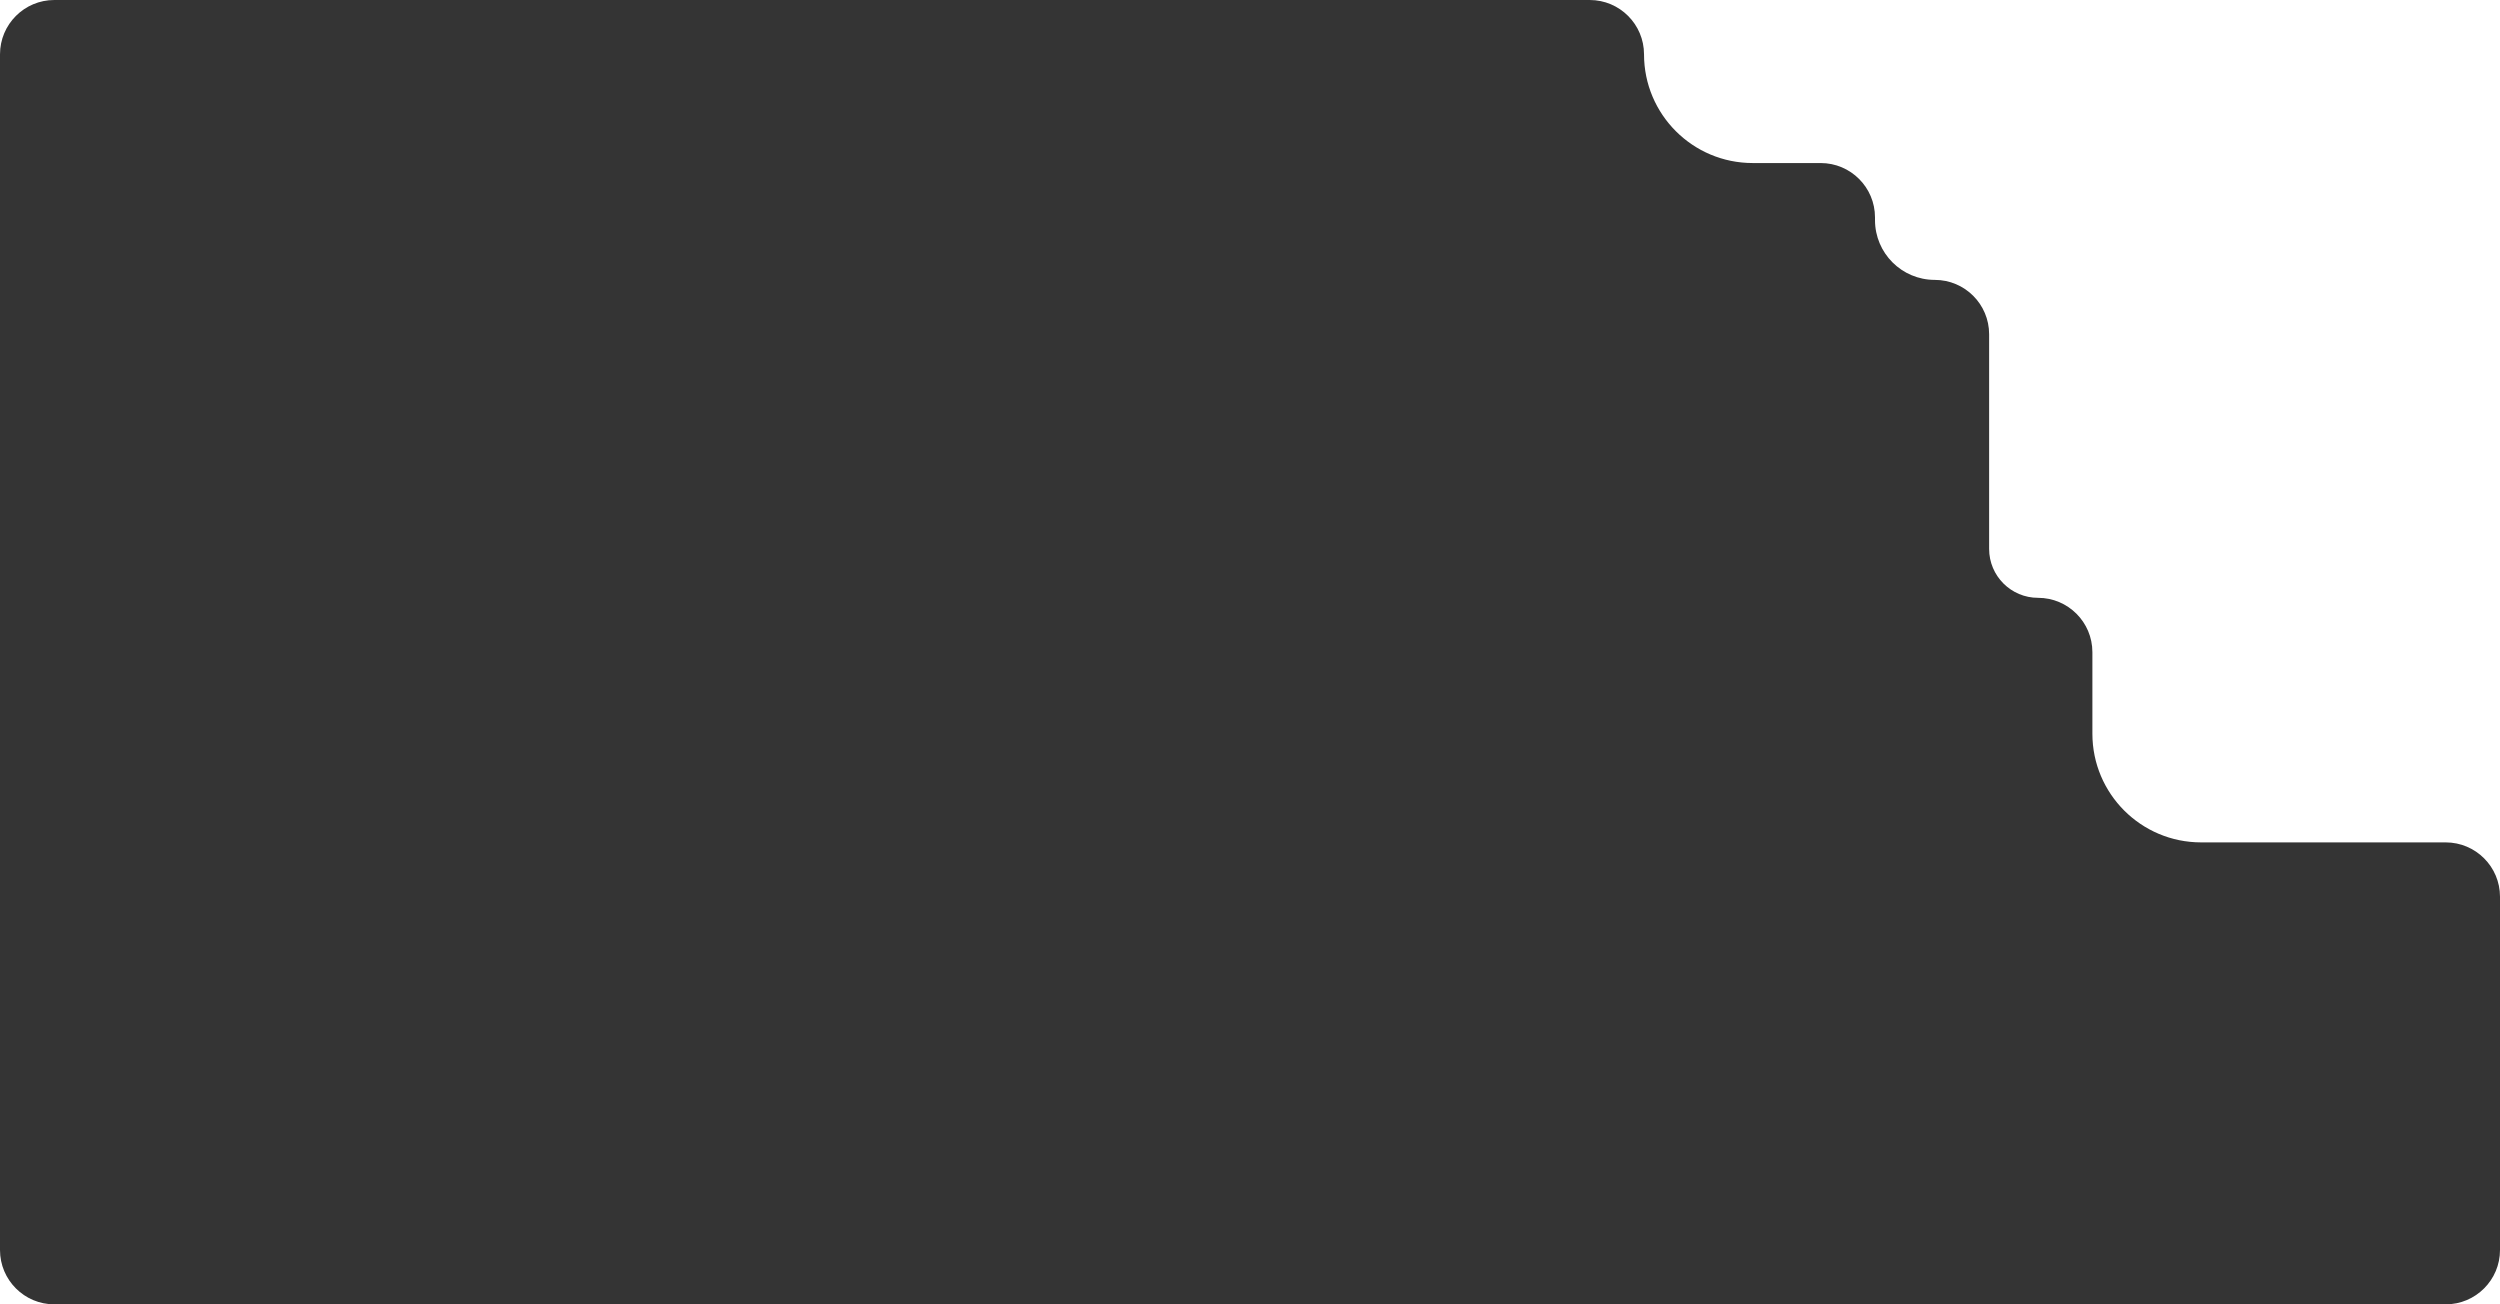 <?xml version="1.0" encoding="UTF-8"?> <svg xmlns="http://www.w3.org/2000/svg" width="920" height="480" viewBox="0 0 920 480" fill="none"> <path fill-rule="evenodd" clip-rule="evenodd" d="M20 0C8.954 0 0 8.954 0 20V80V159V330V361V460C0 471.046 8.954 480 20 480H900C911.046 480 920 471.046 920 460V330C920 318.954 911.046 310 900 310H810C787.909 310 770 292.091 770 270V240C770 228.954 761.046 220 750 220V220C740.059 220 732 211.941 732 202V123C732 111.954 723.046 103 712 103V103C699.85 103 690 93.15 690 81V80C690 68.954 681.046 60 670 60H645C622.909 60 605 42.091 605 20V20C605 8.954 596.046 0 585 0H20Z" fill="#343434"></path> </svg> 